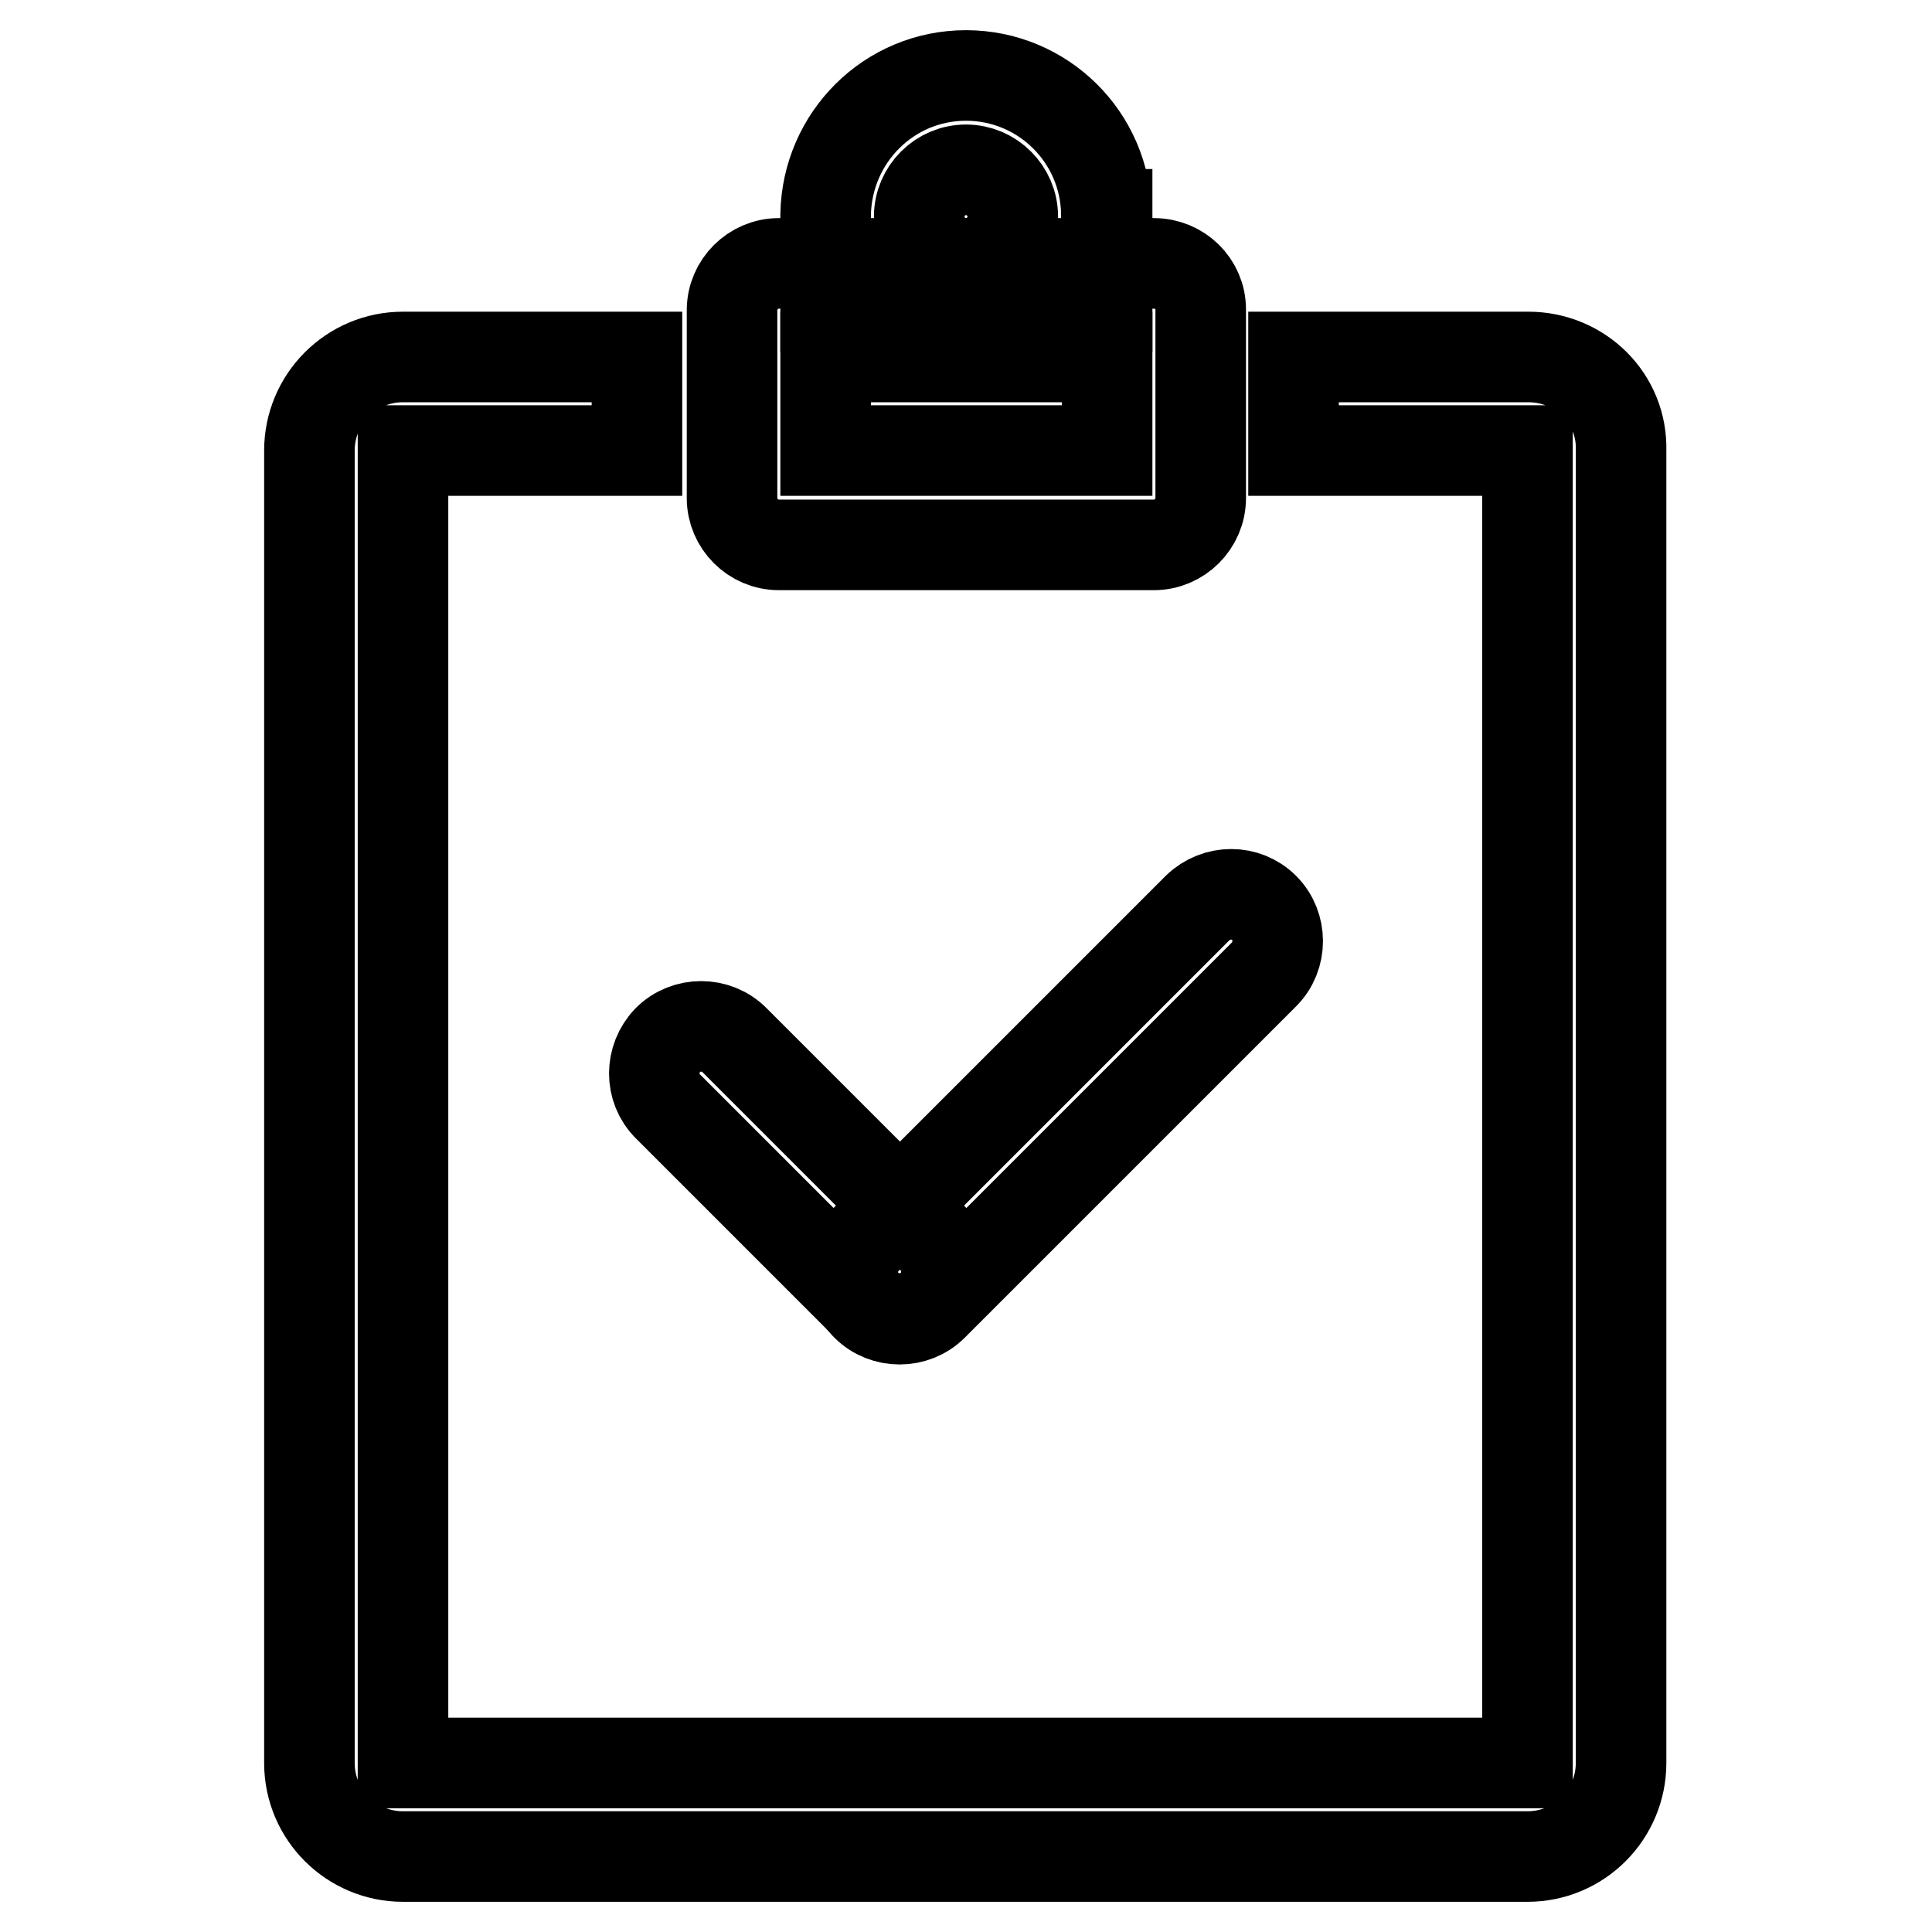 <?xml version="1.0" encoding="utf-8"?>
<!-- Svg Vector Icons : http://www.onlinewebfonts.com/icon -->
<!DOCTYPE svg PUBLIC "-//W3C//DTD SVG 1.1//EN" "http://www.w3.org/Graphics/SVG/1.1/DTD/svg11.dtd">
<svg version="1.1" xmlns="http://www.w3.org/2000/svg" xmlns:xlink="http://www.w3.org/1999/xlink" x="0px" y="0px" viewBox="0 0 256 256" enable-background="new 0 0 256 256" xml:space="preserve">
<g><g><path stroke-width="12" fill-opacity="0" stroke="#000000"  d="M202.5,47.3h-31.1v12.4h31v173.9h-149V59.7h31V47.3h-31c-6.9,0-12.4,5.6-12.4,12.4v173.9c0,6.9,5.6,12.4,12.4,12.4h149c6.9,0,12.4-5.6,12.4-12.4V59.7C215,52.8,209.4,47.3,202.5,47.3z"/><path stroke-width="12" fill-opacity="0" stroke="#000000"  d="M152.9,34.9h-49.7c-3.4,0-6.2,2.8-6.2,6.2v24.9c0,3.4,2.8,6.2,6.2,6.2h49.7c3.4,0,6.2-2.8,6.2-6.2V41C159.1,37.6,156.3,34.9,152.9,34.9z M146.7,59.7h-37.3V47.3h37.3L146.7,59.7L146.7,59.7z"/><path stroke-width="12" fill-opacity="0" stroke="#000000"  d="M146.6,28.4C146.5,18.2,138.2,10,128,10c-10.2,0-18.4,8.2-18.6,18.4h0v12.2h37.3V28.4L146.6,28.4z M128,34.9c-3.4,0-6.2-2.8-6.2-6.2c0-3.4,2.8-6.2,6.2-6.2s6.2,2.8,6.2,6.2C134.2,32.1,131.4,34.9,128,34.9z"/><path stroke-width="12" fill-opacity="0" stroke="#000000"  d="M167.5,120.3c2.4,2.4,2.4,6.4,0,8.8L123.6,173c-2.4,2.4-6.4,2.4-8.8,0l0,0c-2.4-2.4-2.4-6.4,0-8.8l43.9-43.9C161.2,117.9,165.1,117.9,167.5,120.3L167.5,120.3z"/><path stroke-width="12" fill-opacity="0" stroke="#000000"  d="M88.5,137.8c2.4-2.4,6.4-2.4,8.8,0l26.3,26.3c2.4,2.4,2.4,6.4,0,8.8l0,0c-2.4,2.4-6.4,2.4-8.8,0l-26.3-26.3C86.1,144.2,86.1,140.3,88.5,137.8L88.5,137.8z"/></g></g>
</svg>